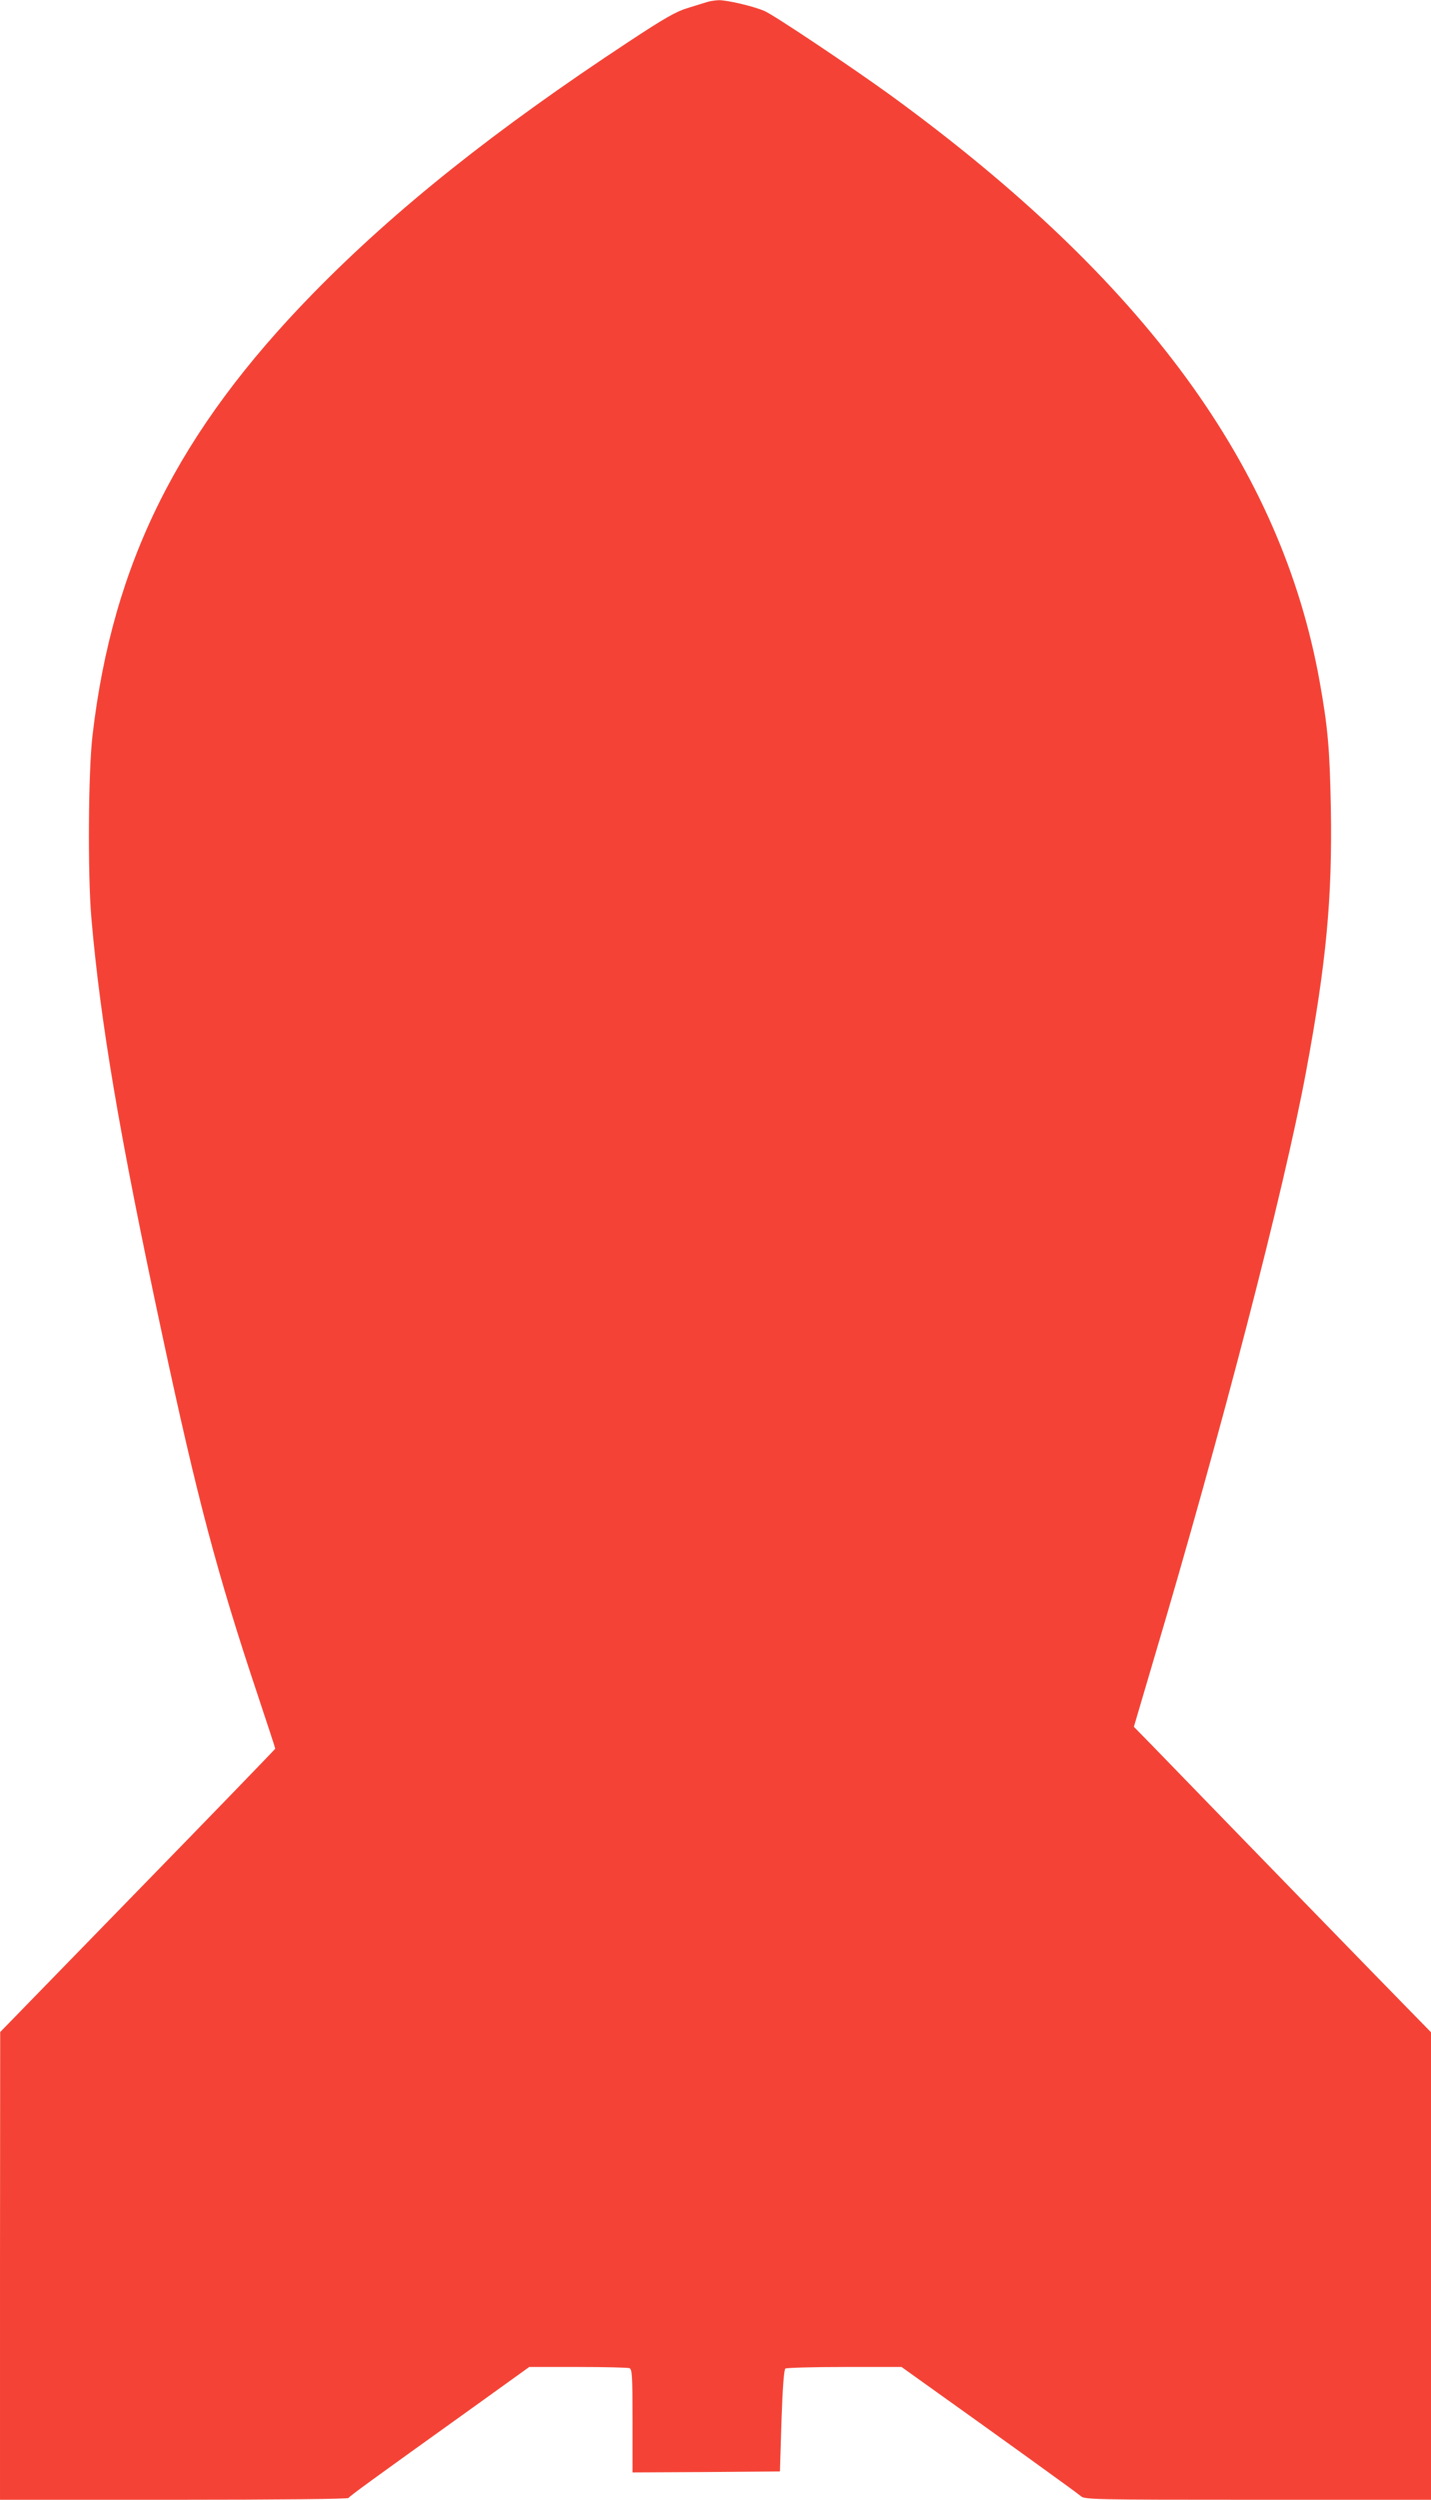 <?xml version="1.0" standalone="no"?>
<!DOCTYPE svg PUBLIC "-//W3C//DTD SVG 20010904//EN"
 "http://www.w3.org/TR/2001/REC-SVG-20010904/DTD/svg10.dtd">
<svg version="1.0" xmlns="http://www.w3.org/2000/svg"
 width="733pt" height="1280pt" viewBox="0 0 733 1280"
 preserveAspectRatio="xMidYMid meet">
<g transform="translate(0,1280) scale(0.1,-0.1)"
fill="#f44336" stroke="none">
<path d="M3620 12789 c-14 -4 -58 -18 -97 -30 -58 -17 -118 -51 -300 -171
-688 -453 -1196 -858 -1618 -1289 -692 -708 -1028 -1380 -1131 -2264 -22 -184
-25 -714 -6 -935 47 -540 144 -1113 363 -2135 181 -845 281 -1221 490 -1847
49 -147 89 -269 89 -272 0 -2 -317 -330 -705 -728 l-704 -723 -1 -1197 0
-1198 889 0 c548 0 892 4 896 9 6 10 106 83 638 464 l288 207 249 0 c137 0
255 -3 264 -6 14 -5 16 -39 16 -270 l0 -264 378 2 377 3 8 260 c6 177 13 262
20 267 7 4 143 8 303 8 l292 0 123 -88 c376 -268 777 -557 795 -573 20 -18 53
-19 907 -19 l887 0 0 1197 0 1197 -133 136 c-107 109 -794 815 -1295 1332
l-94 96 100 339 c347 1167 669 2408 781 3010 105 563 136 895 128 1358 -6 301
-15 409 -57 643 -196 1097 -896 2055 -2195 3002 -193 140 -603 415 -650 434
-58 25 -193 56 -234 55 -20 -1 -47 -5 -61 -10z"/>
</g>
</svg>
